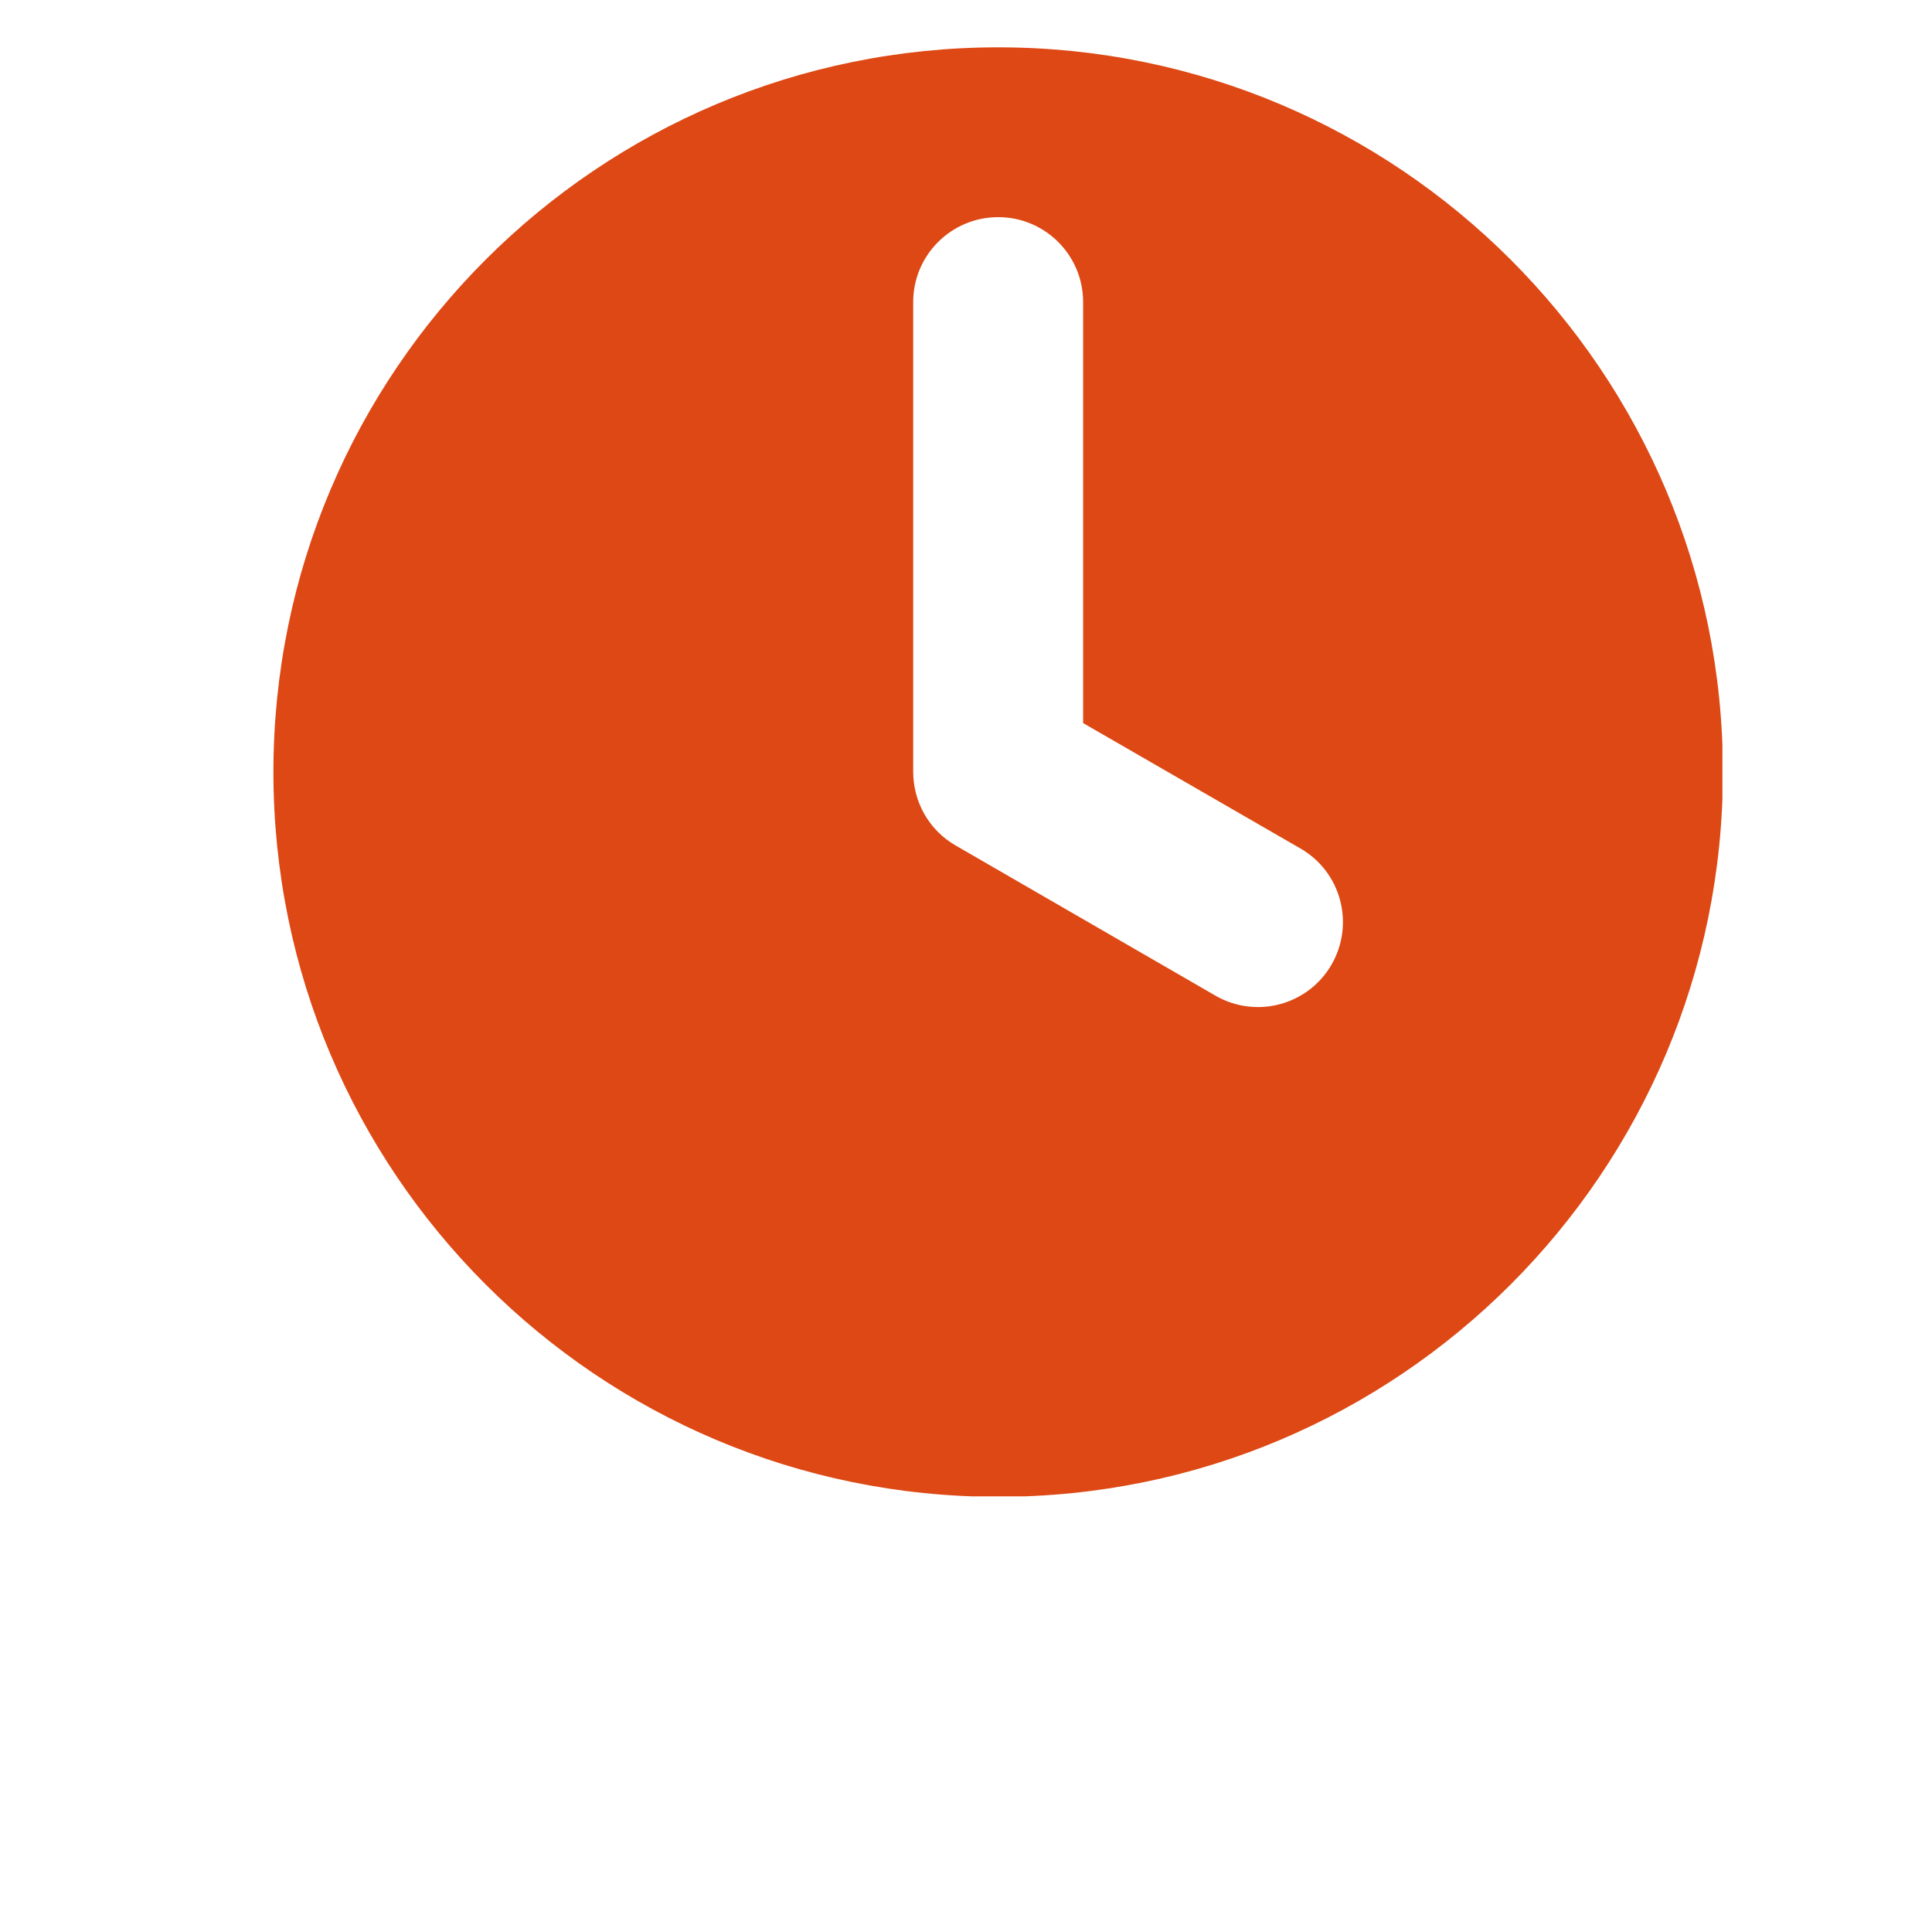<svg xmlns="http://www.w3.org/2000/svg" xmlns:xlink="http://www.w3.org/1999/xlink" width="64" zoomAndPan="magnify" viewBox="0 0 48 48" height="64" preserveAspectRatio="xMidYMid meet" version="1.0"><defs><clipPath id="ab15534790"><path d="M 6.793 1.176 L 42.793 1.176 L 42.793 37.176 L 6.793 37.176 Z M 6.793 1.176 " clip-rule="nonzero"></path></clipPath></defs><g clip-path="url(#ab15534790)"><path fill="#dd4814" d="M 6.793 19.18 C 6.793 29.125 14.855 37.188 24.801 37.188 C 34.742 37.188 42.805 29.125 42.805 19.18 C 42.805 9.238 34.742 1.176 24.801 1.176 C 14.855 1.176 6.793 9.238 6.793 19.18 Z M 22.688 7.504 C 22.688 6.34 23.633 5.395 24.801 5.395 C 25.965 5.395 26.91 6.34 26.91 7.504 L 26.91 17.965 L 32.312 21.082 C 33.32 21.664 33.664 22.953 33.082 23.965 C 32.5 24.973 31.211 25.32 30.199 24.738 L 23.746 21.008 C 23.066 20.617 22.691 19.91 22.688 19.18 Z M 22.688 7.504 " fill-opacity="1" fill-rule="nonzero"></path></g></svg>